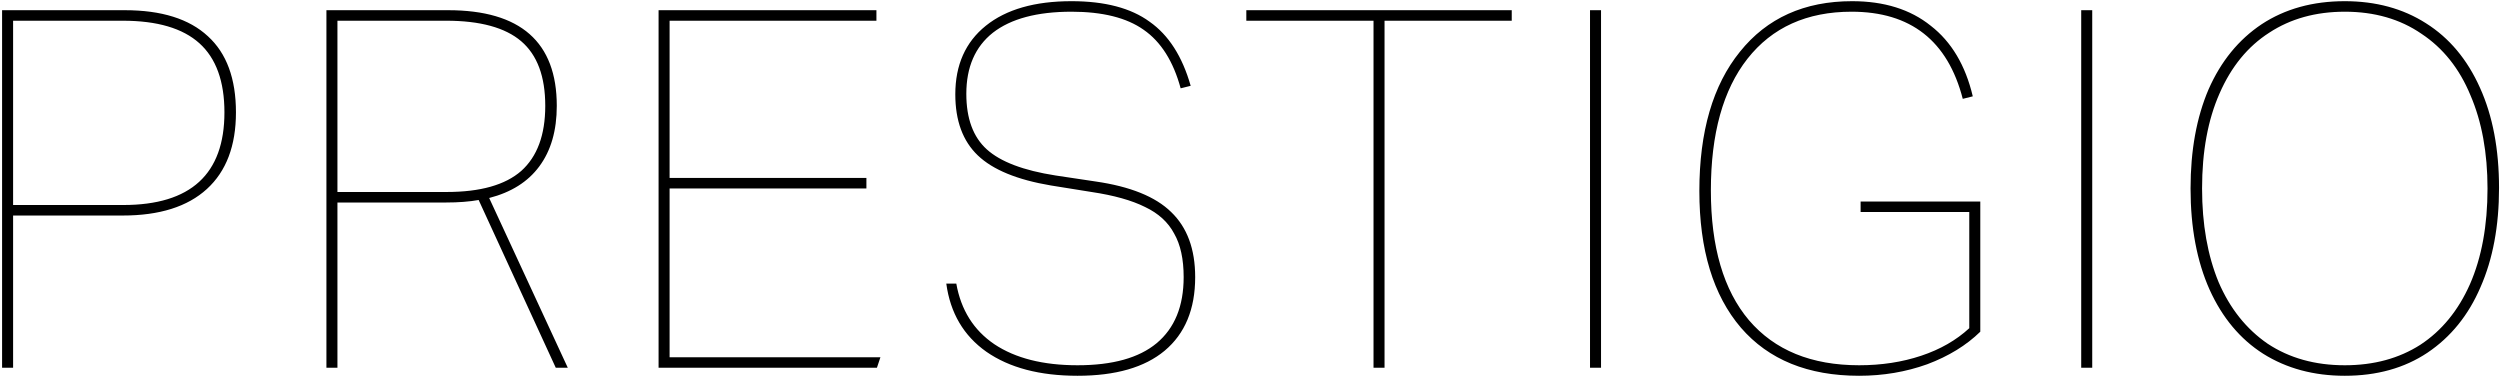 <svg width="639" height="97" viewBox="0 0 639 97" fill="none" xmlns="http://www.w3.org/2000/svg">
<path d="M0.533 94V2.608H31.893C41.28 2.608 48.362 4.827 53.141 9.264C57.92 13.616 60.309 20.101 60.309 28.72C60.309 37.253 57.834 43.781 52.885 48.304C47.936 52.827 40.768 55.088 31.381 55.088H3.349V94H0.533ZM31.509 52.4C48.746 52.4 57.365 44.507 57.365 28.72C57.365 20.784 55.232 14.896 50.965 11.056C46.698 7.216 40.17 5.296 31.381 5.296H3.349V52.4H31.509ZM142.057 94L122.345 51.12C119.956 51.547 117.182 51.76 114.025 51.76H86.249V94H83.433V2.608H114.537C133.054 2.608 142.313 10.757 142.313 27.056C142.313 33.371 140.82 38.533 137.833 42.544C134.932 46.469 130.665 49.157 125.033 50.608L145.129 94H142.057ZM114.153 49.072C122.772 49.072 129.129 47.28 133.225 43.696C137.321 40.027 139.369 34.48 139.369 27.056C139.369 19.547 137.321 14.043 133.225 10.544C129.129 7.045 122.729 5.296 114.025 5.296H86.249V49.072H114.153ZM168.333 94V2.608H224.013V5.296H171.149V45.488H221.453V48.176H171.149V91.312H225.037L224.141 94H168.333ZM268.624 47.408C260.005 45.957 253.776 43.397 249.936 39.728C246.096 36.059 244.176 30.853 244.176 24.112C244.176 16.603 246.779 10.757 251.984 6.576C257.189 2.395 264.485 0.304 273.872 0.304C282.405 0.304 289.061 2.053 293.84 5.552C298.704 8.965 302.203 14.427 304.336 21.936L301.776 22.576C299.899 15.664 296.741 10.672 292.304 7.6C287.952 4.528 281.808 2.992 273.872 2.992C265.083 2.992 258.384 4.784 253.776 8.368C249.253 11.952 246.992 17.157 246.992 23.984C246.992 30.299 248.741 35.035 252.24 38.192C255.739 41.349 261.584 43.568 269.776 44.848L280.016 46.384C288.891 47.664 295.333 50.267 299.344 54.192C303.44 58.117 305.488 63.664 305.488 70.832C305.488 79.024 302.885 85.296 297.68 89.648C292.56 93.915 285.136 96.048 275.408 96.048C265.765 96.048 258 94 252.112 89.904C246.309 85.808 242.896 80.005 241.872 72.496H244.432C245.627 79.237 248.869 84.4 254.16 87.984C259.536 91.568 266.619 93.36 275.408 93.36C284.368 93.36 291.109 91.483 295.632 87.728C300.24 83.888 302.544 78.256 302.544 70.832C302.544 66.224 301.733 62.512 300.112 59.696C298.576 56.795 296.101 54.533 292.688 52.912C289.275 51.205 284.709 49.925 278.992 49.072L268.624 47.408ZM351.072 94V5.296H318.56V2.608H386.4V5.296H353.888V94H351.072ZM406.408 94V2.608H409.224V94H406.408ZM503.347 54.192H475.571V51.504H506.163V84.784C502.579 88.283 498.056 91.056 492.595 93.104C487.134 95.067 481.331 96.048 475.187 96.048C462.131 96.048 452.062 91.952 444.979 83.76C437.896 75.483 434.355 63.835 434.355 48.816C434.355 33.627 437.811 21.765 444.723 13.232C451.635 4.613 461.192 0.304 473.395 0.304C481.587 0.304 488.286 2.395 493.491 6.576C498.782 10.672 502.366 16.688 504.243 24.624L501.683 25.264C497.843 10.416 488.371 2.992 473.267 2.992C461.832 2.992 452.958 7.003 446.643 15.024C440.414 22.96 437.299 34.181 437.299 48.688C437.299 63.109 440.542 74.16 447.027 81.84C453.598 89.52 462.984 93.36 475.187 93.36C480.904 93.36 486.195 92.549 491.059 90.928C495.923 89.307 500.019 86.96 503.347 83.888V54.192ZM531.958 94V2.608H534.774V94H531.958ZM599.329 96.048C591.393 96.048 584.438 94.171 578.465 90.416C572.577 86.661 568.012 81.2 564.769 74.032C561.526 66.779 559.905 58.16 559.905 48.176C559.905 38.448 561.441 30 564.513 22.832C567.67 15.664 572.193 10.117 578.081 6.192C584.054 2.267 591.137 0.304 599.329 0.304C607.265 0.304 614.177 2.181 620.065 5.936C626.038 9.691 630.646 15.195 633.889 22.448C637.132 29.616 638.753 38.149 638.753 48.048C638.753 57.776 637.174 66.224 634.017 73.392C630.945 80.56 626.422 86.149 620.449 90.16C614.561 94.085 607.521 96.048 599.329 96.048ZM599.329 93.36C606.753 93.36 613.196 91.611 618.657 88.112C624.118 84.528 628.342 79.365 631.329 72.624C634.316 65.797 635.809 57.648 635.809 48.176C635.809 39.045 634.358 31.109 631.457 24.368C628.641 17.541 624.46 12.293 618.913 8.624C613.452 4.869 606.924 2.992 599.329 2.992C591.905 2.992 585.462 4.784 580.001 8.368C574.54 11.867 570.316 17.029 567.329 23.856C564.342 30.597 562.849 38.704 562.849 48.176C562.849 57.307 564.257 65.285 567.073 72.112C569.974 78.853 574.156 84.101 579.617 87.856C585.164 91.525 591.734 93.36 599.329 93.36Z" fill="black"/>
</svg>
